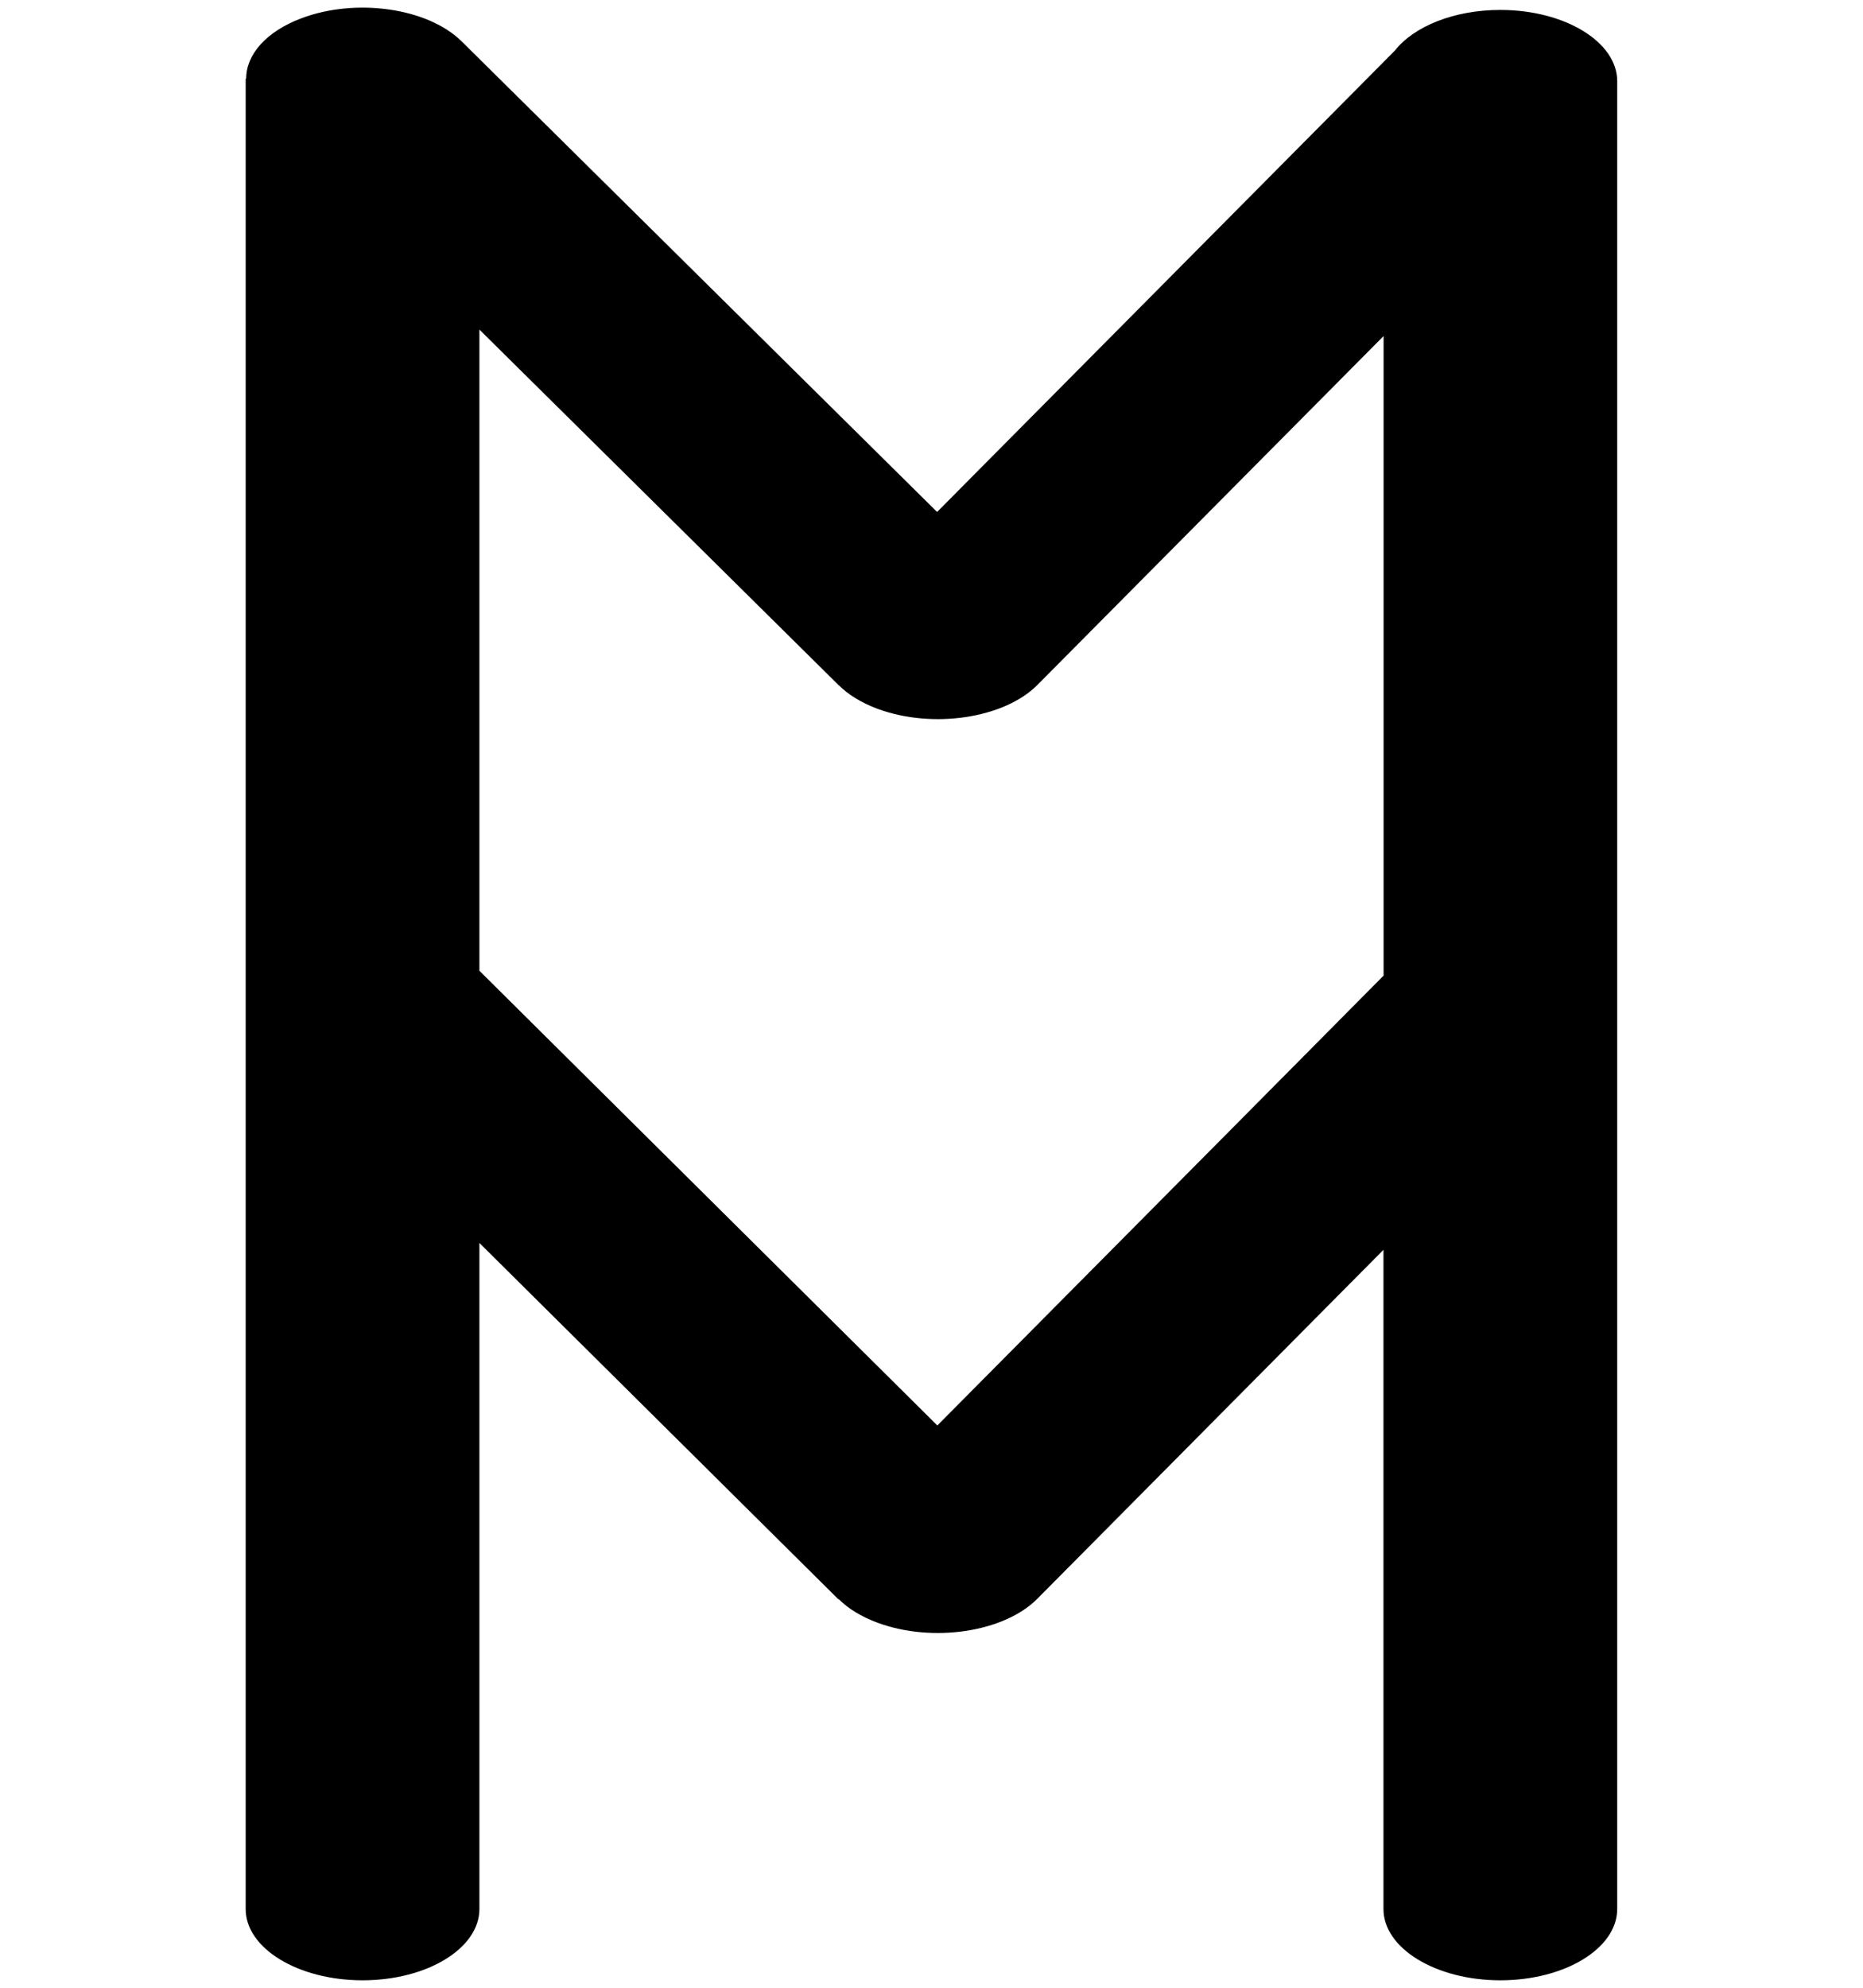 <?xml version="1.0" encoding="UTF-8"?>
<!DOCTYPE svg PUBLIC "-//W3C//DTD SVG 1.1//EN" "http://www.w3.org/Graphics/SVG/1.1/DTD/svg11.dtd">
<!-- Creator: CorelDRAW -->
<svg xmlns="http://www.w3.org/2000/svg" xml:space="preserve" width="15mm" height="16mm" style="shape-rendering:geometricPrecision; text-rendering:geometricPrecision; image-rendering:optimizeQuality; fill-rule:evenodd; clip-rule:evenodd"
viewBox="0 0 15 16">
 <defs>
  <style type="text/css">
   <![CDATA[
    .fil0 {fill:black;fill-rule:nonzero}
   ]]>
  </style>
 </defs>
 <g id="Layer_x0020_1">
  <path class="fil0" d="M13.021 15.366c0,0.317 -0.421,0.574 -0.941,0.574 -0.519,0 -0.941,-0.257 -0.941,-0.574l0 -0.019 0 -5.287 -2.787 2.809c-0.268,0.27 -0.844,0.356 -1.286,0.193 -0.132,-0.049 -0.237,-0.114 -0.313,-0.19l-0.003 0.001 -2.89 -2.868 0 5.359 0 0.002c0,0.317 -0.421,0.574 -0.941,0.574 -0.519,0 -0.941,-0.257 -0.941,-0.574l0 -14.733 0.004 0c0,-0.192 0.158,-0.378 0.445,-0.486 0.44,-0.166 1.018,-0.083 1.29,0.186l3.828 3.788 3.687 -3.715c0.152,-0.193 0.474,-0.326 0.848,-0.326 0.519,0 0.941,0.257 0.941,0.574l0 14.712zm-1.881 -7.512l0 -5.149 -2.787 2.808c-0.268,0.27 -0.844,0.356 -1.286,0.193 -0.132,-0.049 -0.236,-0.114 -0.312,-0.189l-0.001 0 -2.894 -2.864 0 5.161 1.111 1.103 2.576 2.557 2.505 -2.524 1.087 -1.096z"/>
 </g>
</svg>
